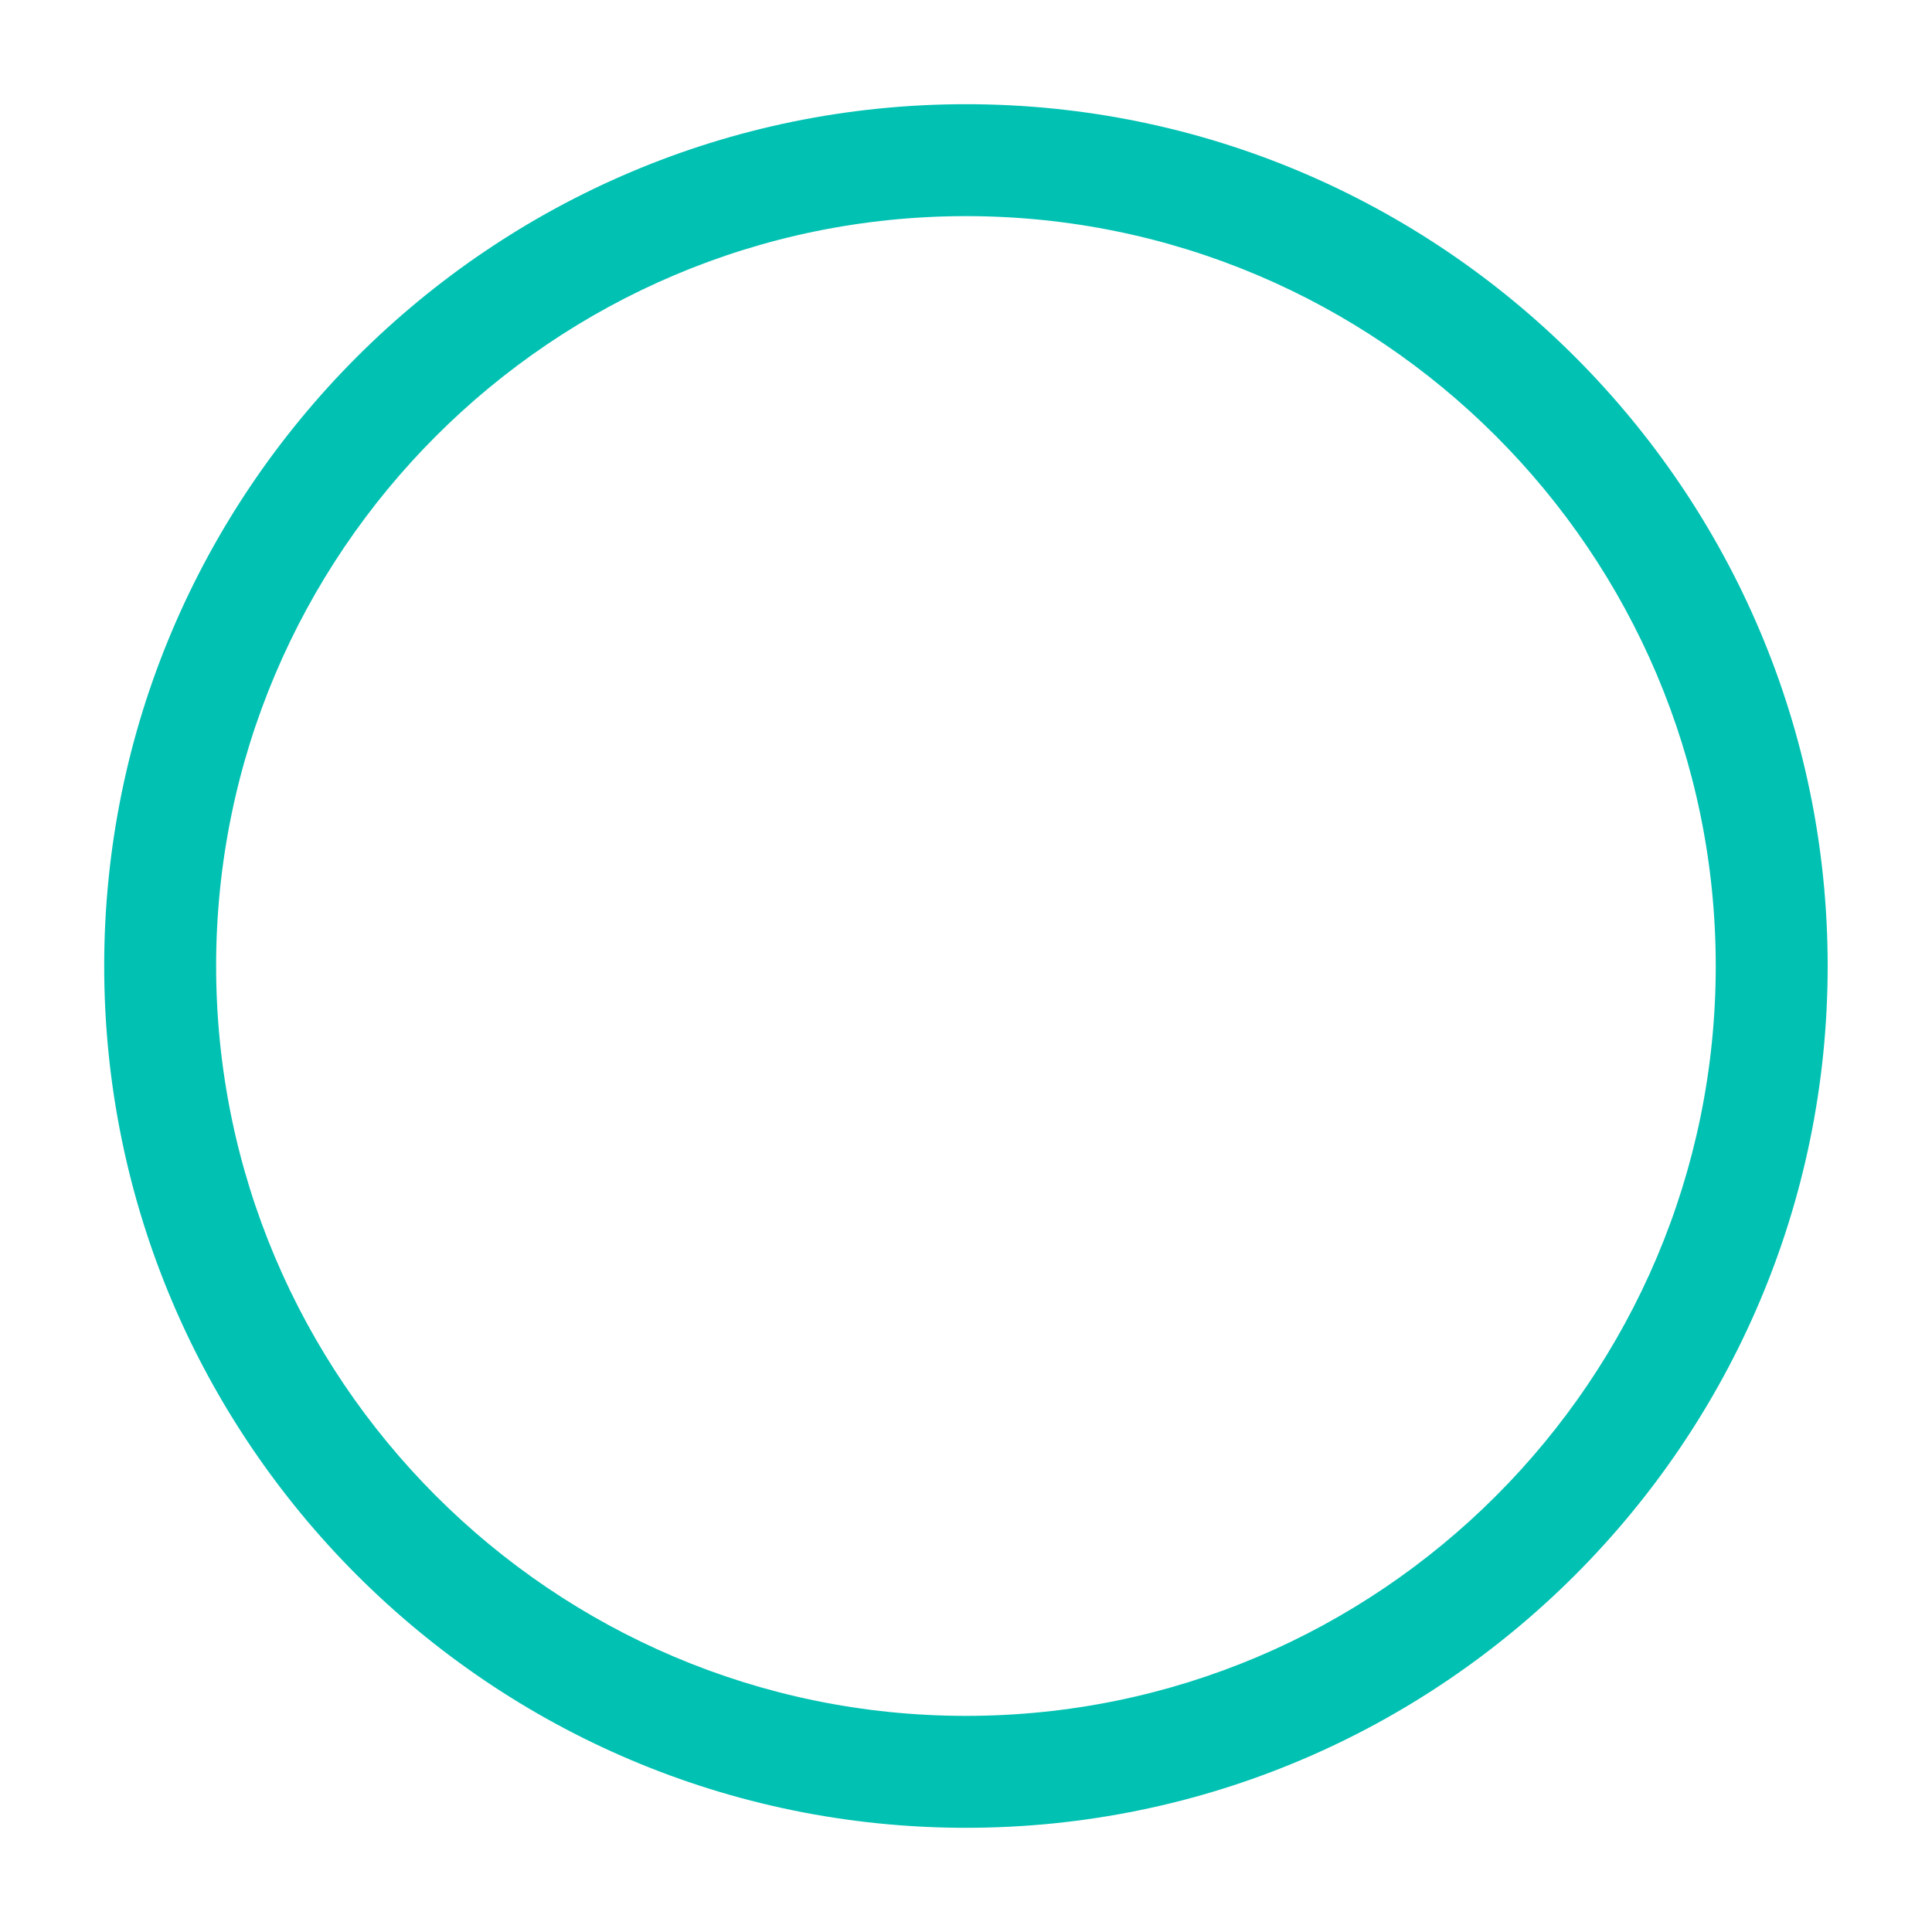 <?xml version="1.0" encoding="UTF-8"?>
<svg id="Layer_1" data-name="Layer 1" xmlns="http://www.w3.org/2000/svg" viewBox="0 0 150 150">
  <defs>
    <style>
      .cls-1 {
        fill: #01c1b2;
      }
    </style>
  </defs>
  <path class="cls-1" d="M75,141.91c-36.89,0-66.91-30.01-66.91-66.91S38.11,8.09,75,8.09s66.9,30.01,66.9,66.91-30.01,66.91-66.9,66.91ZM75,16.78c-32.1,0-58.22,26.12-58.22,58.22s26.12,58.22,58.22,58.22,58.21-26.12,58.21-58.22-26.12-58.22-58.21-58.22Z"/>
</svg>